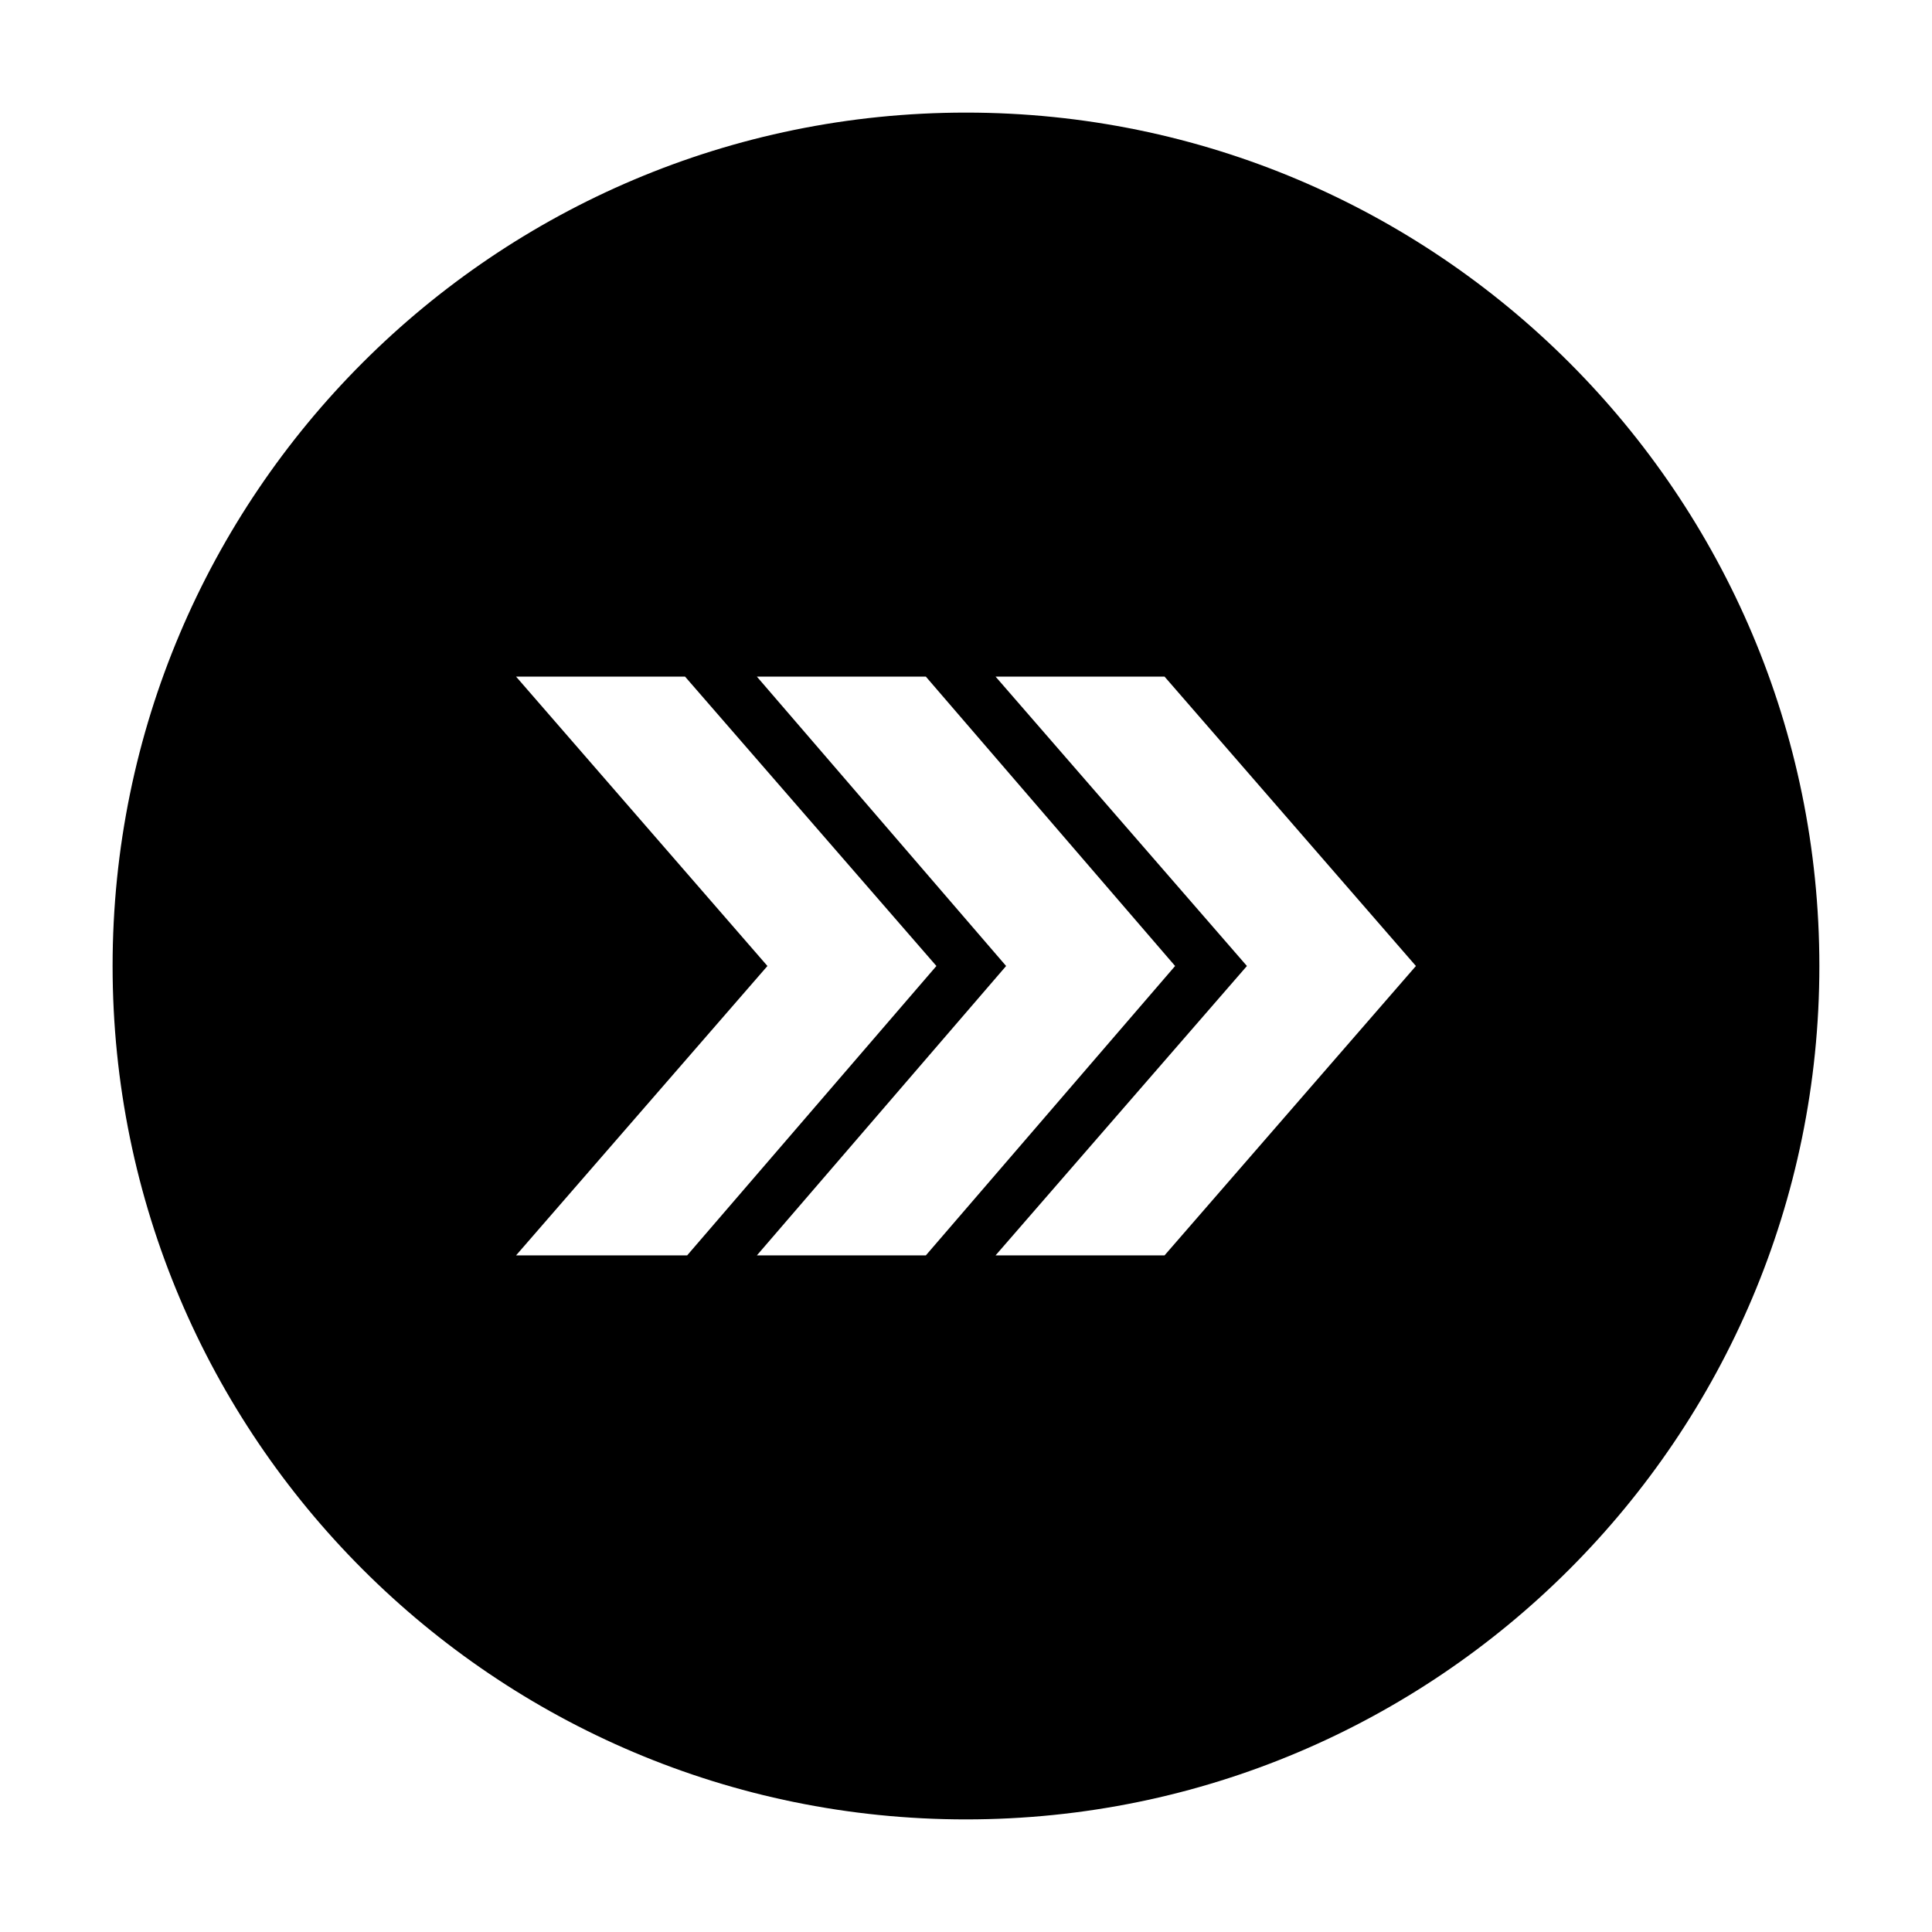 <?xml version="1.0" encoding="UTF-8"?>
<!-- Uploaded to: SVG Repo, www.svgrepo.com, Generator: SVG Repo Mixer Tools -->
<svg fill="#000000" width="800px" height="800px" version="1.1" viewBox="144 144 512 512" xmlns="http://www.w3.org/2000/svg">
 <path d="m400 173.84c-124.84 0-226.16 101.32-226.16 226.16 0 124.83 101.32 226.16 226.16 226.16 124.83-0.004 226.15-101.32 226.15-226.16 0-124.84-101.32-226.16-226.15-226.16zm-119.24 302.85 66.617-76.691-66.617-76.691h44.781l66.617 76.691-66.055 76.691zm108.6 0h-44.781l66.051-76.691-66.055-76.691h44.781l66.059 76.691zm63.254 0h-44.781l66.613-76.691-66.613-76.691h44.781l66.617 76.691z"/>
</svg>